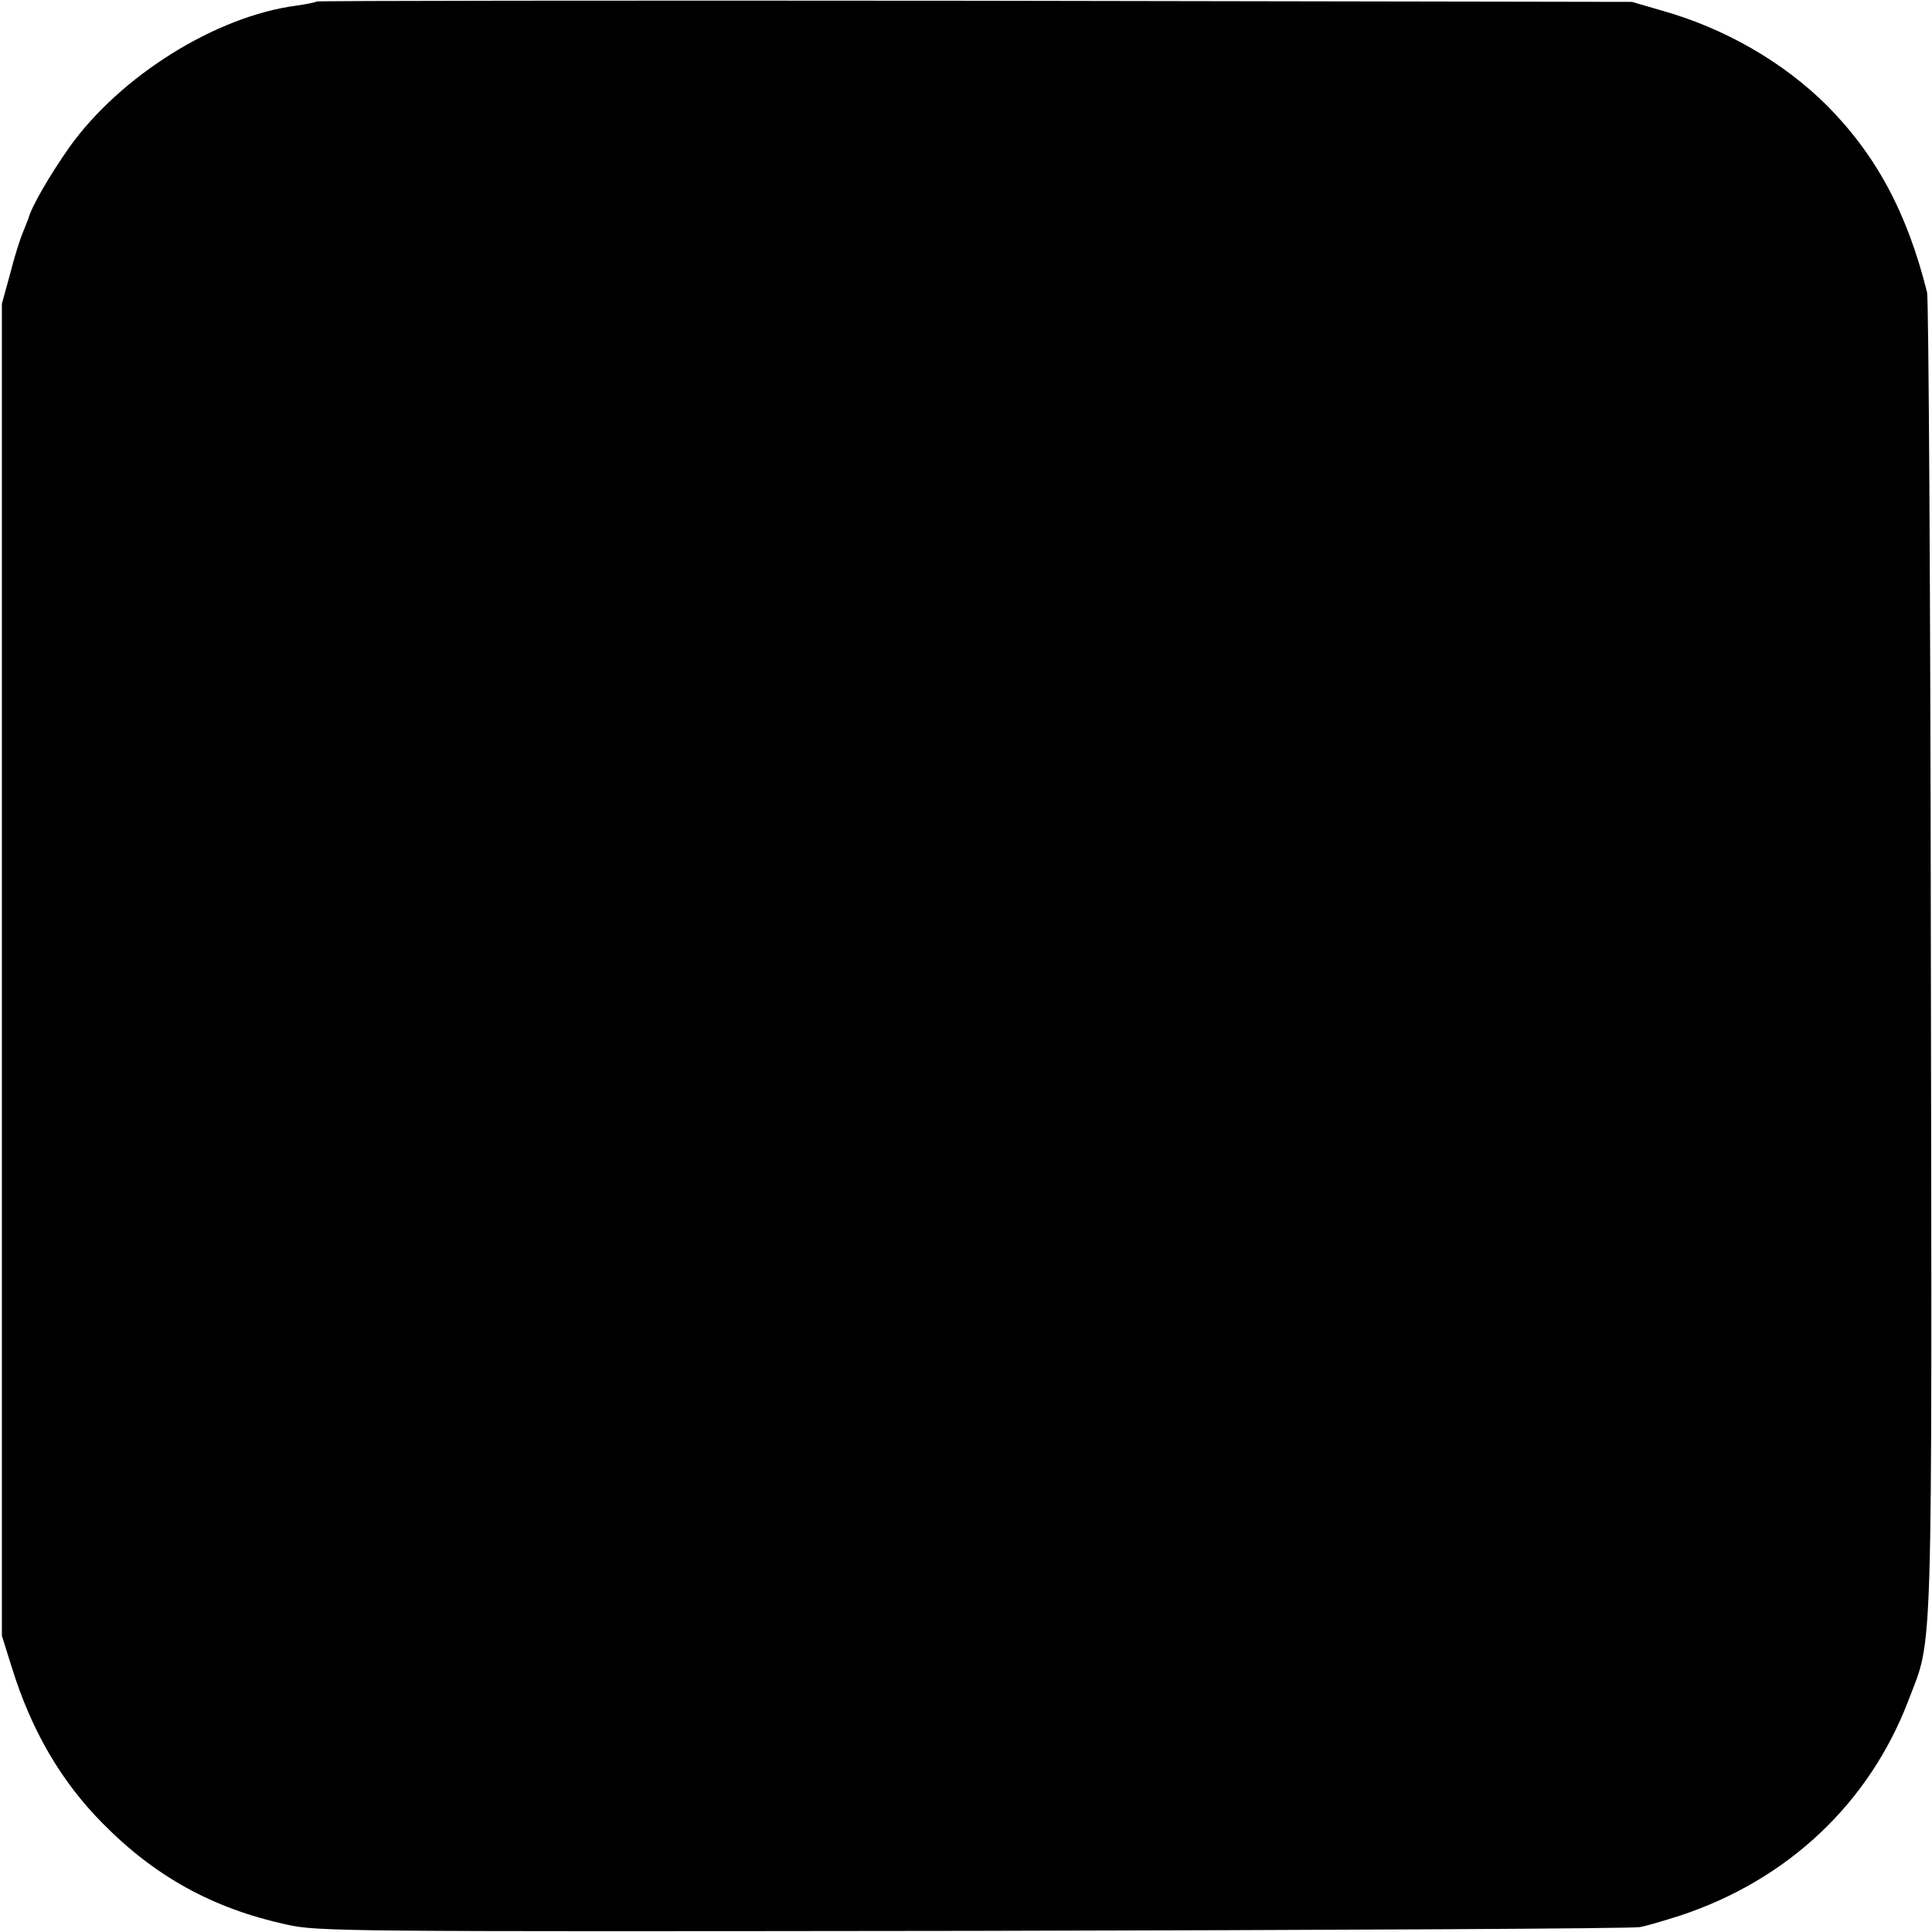 <svg version="1" xmlns="http://www.w3.org/2000/svg" width="682.667" height="682.667" viewBox="0 0 512 512">
    <path d="M83.9.4c-.2.2-2.6.7-5.4 1.1C57.2 4.3 31.9 20.1 18.4 39 13.2 46.4 8.3 54.8 7.5 58c-.1.3-.7 1.8-1.4 3.5-.7 1.6-2.3 6.6-3.4 11l-2.2 8v353l2.7 8.6c5.2 16.7 13.1 30.1 24 41.1 13.9 14.1 29.1 22.5 48.6 26.8 8.4 1.9 14.2 1.9 182.2 1.7 95.4-.2 174.9-.6 176.6-1 1.7-.3 6.4-1.7 10.5-3 28.6-9.4 50.3-29.8 60.7-57.2 6.5-17 6.2-6.4 5.9-197-.1-95.2-.6-174.4-1-176-5.3-21.2-13.5-36.4-26.6-49.6-11.6-11.5-27-20.4-43.7-25.1L432.5.5 258.4.2C162.7.1 84.2.2 83.9.4z"/>
</svg>